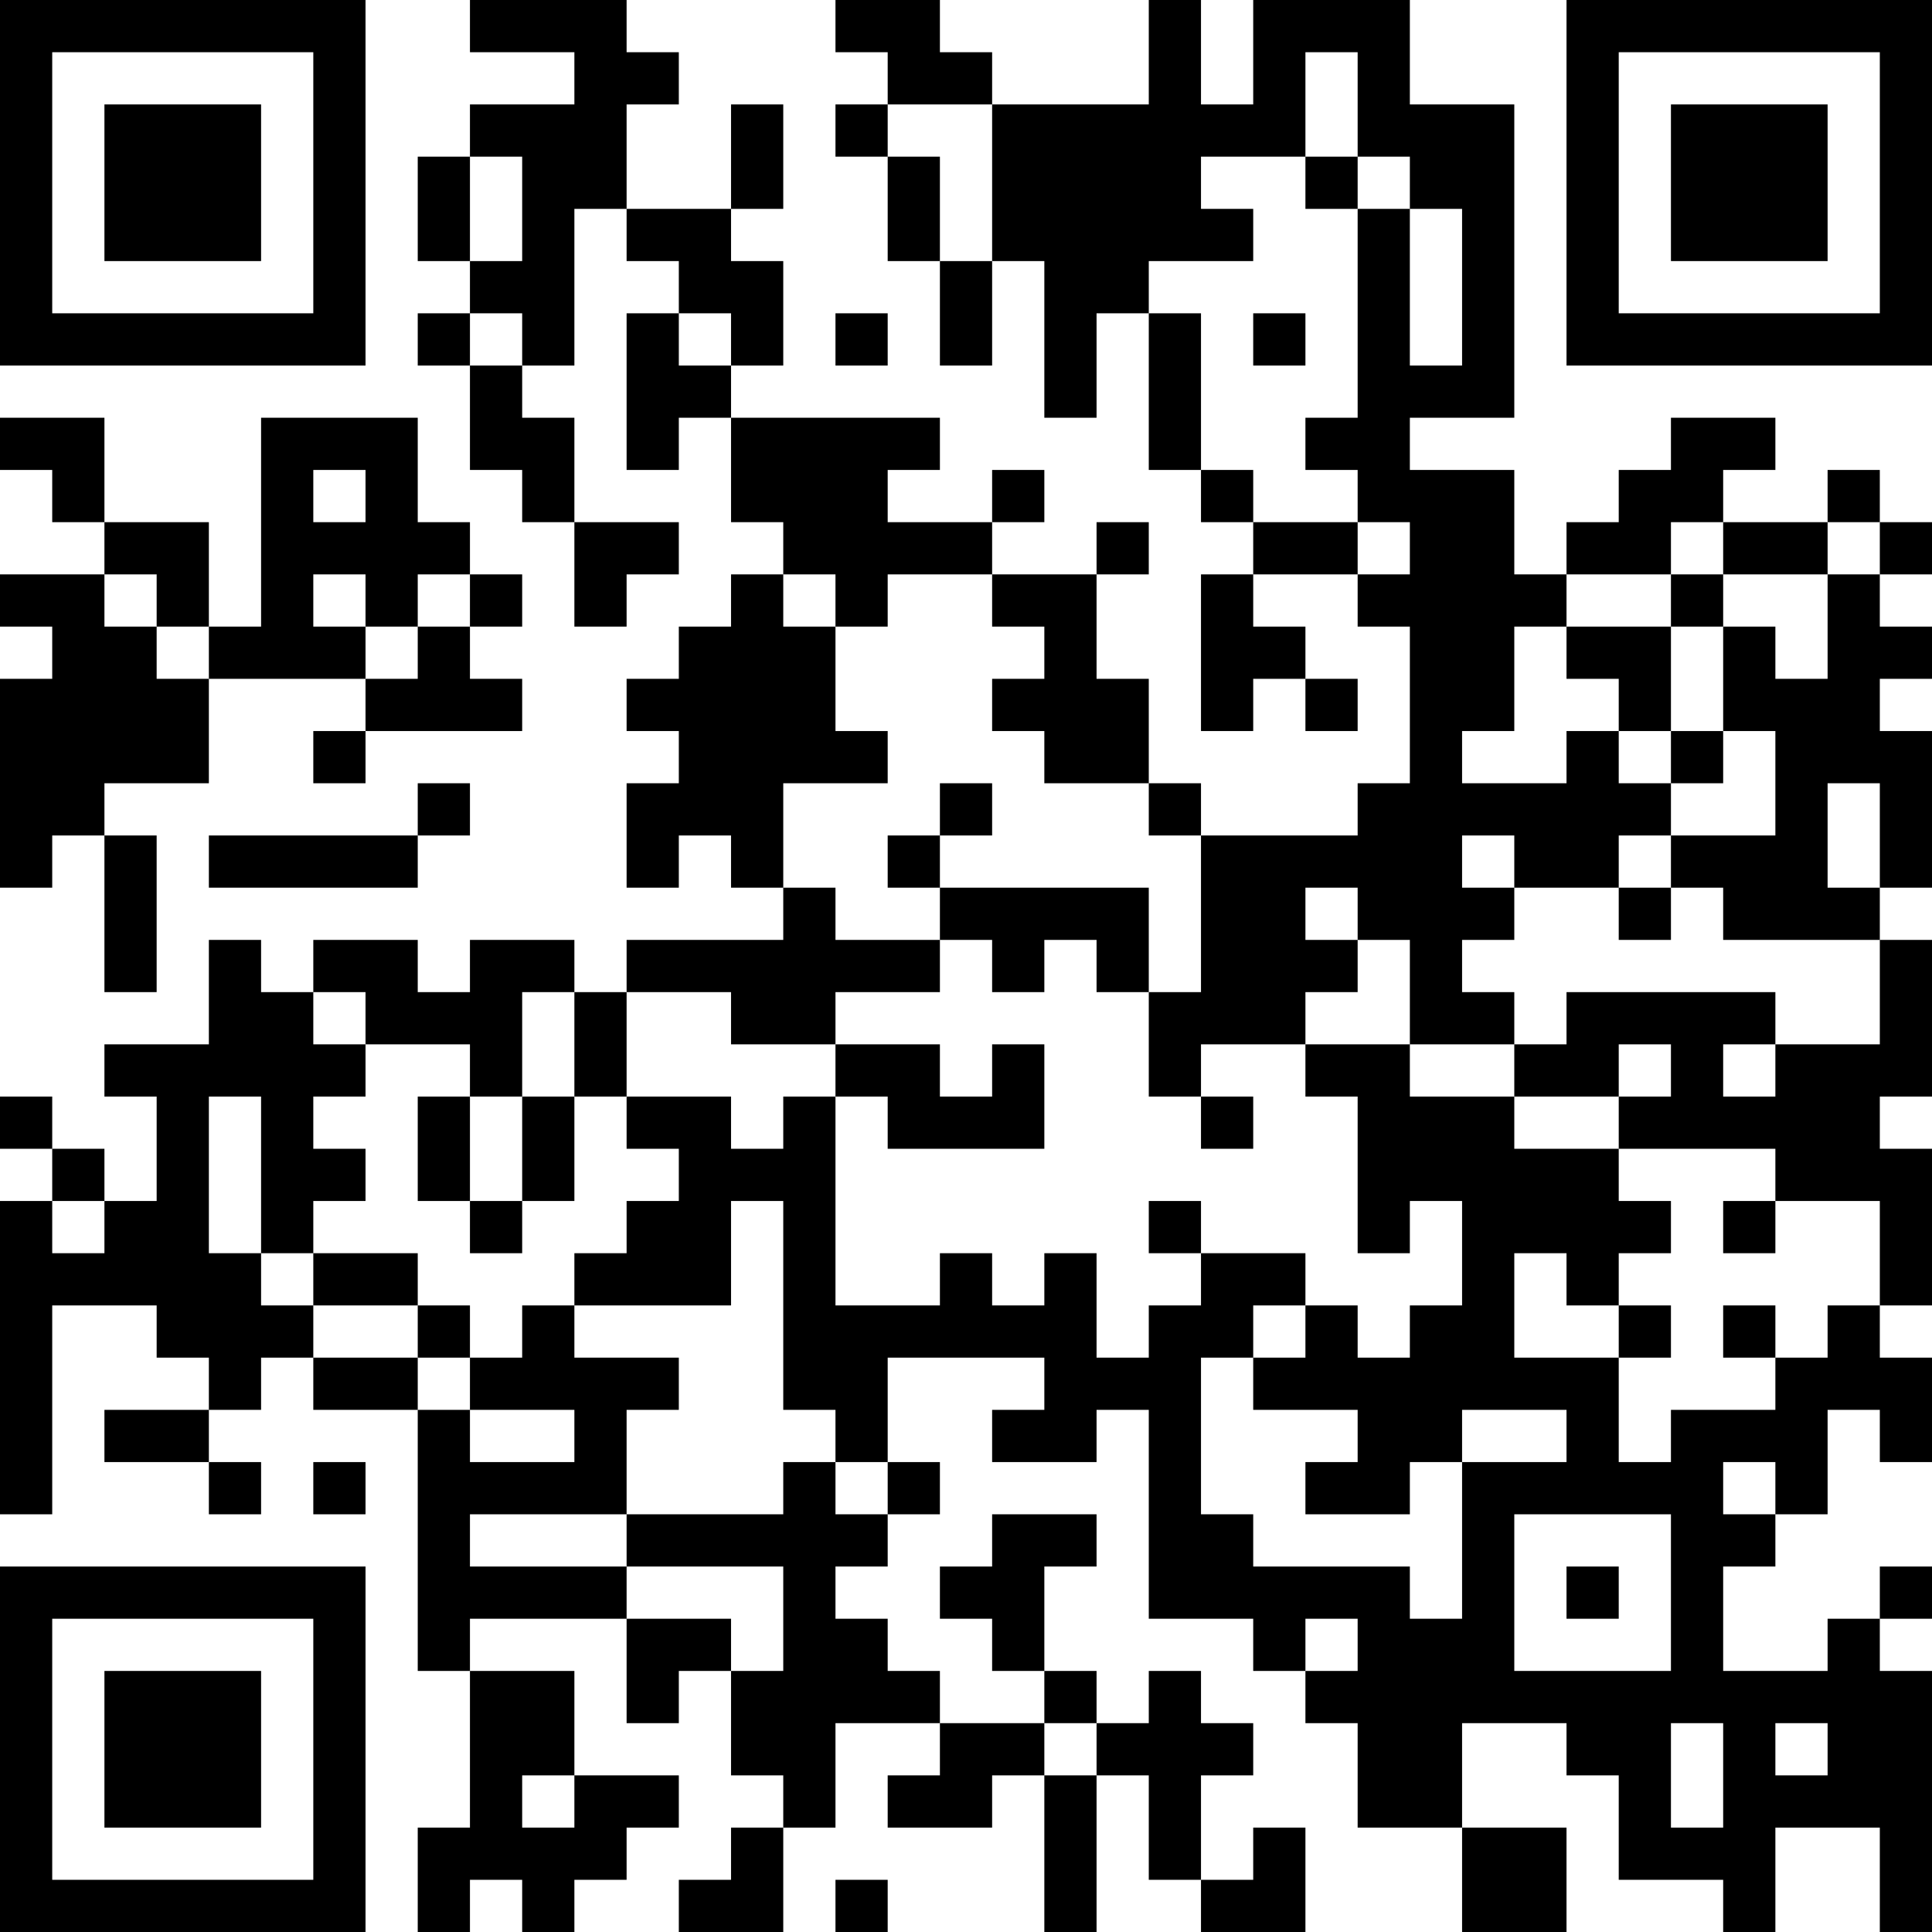 <?xml version="1.0" encoding="UTF-8"?>
<svg xmlns="http://www.w3.org/2000/svg" version="1.1" width="400" height="400" viewBox="0 0 400 400"><rect x="0" y="0" width="400" height="400" fill="#ffffff"/><g transform="scale(10.811)"><g transform="translate(0,0)"><path fill-rule="evenodd" d="M9 0L9 1L11 1L11 2L9 2L9 3L8 3L8 5L9 5L9 6L8 6L8 7L9 7L9 9L10 9L10 10L11 10L11 12L12 12L12 11L13 11L13 10L11 10L11 8L10 8L10 7L11 7L11 4L12 4L12 5L13 5L13 6L12 6L12 9L13 9L13 8L14 8L14 10L15 10L15 11L14 11L14 12L13 12L13 13L12 13L12 14L13 14L13 15L12 15L12 17L13 17L13 16L14 16L14 17L15 17L15 18L12 18L12 19L11 19L11 18L9 18L9 19L8 19L8 18L6 18L6 19L5 19L5 18L4 18L4 20L2 20L2 21L3 21L3 23L2 23L2 22L1 22L1 21L0 21L0 22L1 22L1 23L0 23L0 29L1 29L1 25L3 25L3 26L4 26L4 27L2 27L2 28L4 28L4 29L5 29L5 28L4 28L4 27L5 27L5 26L6 26L6 27L8 27L8 32L9 32L9 35L8 35L8 37L9 37L9 36L10 36L10 37L11 37L11 36L12 36L12 35L13 35L13 34L11 34L11 32L9 32L9 31L12 31L12 33L13 33L13 32L14 32L14 34L15 34L15 35L14 35L14 36L13 36L13 37L15 37L15 35L16 35L16 33L18 33L18 34L17 34L17 35L19 35L19 34L20 34L20 37L21 37L21 34L22 34L22 36L23 36L23 37L25 37L25 35L24 35L24 36L23 36L23 34L24 34L24 33L23 33L23 32L22 32L22 33L21 33L21 32L20 32L20 30L21 30L21 29L19 29L19 30L18 30L18 31L19 31L19 32L20 32L20 33L18 33L18 32L17 32L17 31L16 31L16 30L17 30L17 29L18 29L18 28L17 28L17 26L20 26L20 27L19 27L19 28L21 28L21 27L22 27L22 31L24 31L24 32L25 32L25 33L26 33L26 35L28 35L28 37L30 37L30 35L28 35L28 33L30 33L30 34L31 34L31 36L33 36L33 37L34 37L34 35L36 35L36 37L37 37L37 32L36 32L36 31L37 31L37 30L36 30L36 31L35 31L35 32L33 32L33 30L34 30L34 29L35 29L35 27L36 27L36 28L37 28L37 26L36 26L36 25L37 25L37 22L36 22L36 21L37 21L37 18L36 18L36 17L37 17L37 14L36 14L36 13L37 13L37 12L36 12L36 11L37 11L37 10L36 10L36 9L35 9L35 10L33 10L33 9L34 9L34 8L32 8L32 9L31 9L31 10L30 10L30 11L29 11L29 9L27 9L27 8L29 8L29 2L27 2L27 0L24 0L24 2L23 2L23 0L22 0L22 2L19 2L19 1L18 1L18 0L16 0L16 1L17 1L17 2L16 2L16 3L17 3L17 5L18 5L18 7L19 7L19 5L20 5L20 8L21 8L21 6L22 6L22 9L23 9L23 10L24 10L24 11L23 11L23 14L24 14L24 13L25 13L25 14L26 14L26 13L25 13L25 12L24 12L24 11L26 11L26 12L27 12L27 15L26 15L26 16L23 16L23 15L22 15L22 13L21 13L21 11L22 11L22 10L21 10L21 11L19 11L19 10L20 10L20 9L19 9L19 10L17 10L17 9L18 9L18 8L14 8L14 7L15 7L15 5L14 5L14 4L15 4L15 2L14 2L14 4L12 4L12 2L13 2L13 1L12 1L12 0ZM25 1L25 3L23 3L23 4L24 4L24 5L22 5L22 6L23 6L23 9L24 9L24 10L26 10L26 11L27 11L27 10L26 10L26 9L25 9L25 8L26 8L26 4L27 4L27 7L28 7L28 4L27 4L27 3L26 3L26 1ZM17 2L17 3L18 3L18 5L19 5L19 2ZM9 3L9 5L10 5L10 3ZM25 3L25 4L26 4L26 3ZM9 6L9 7L10 7L10 6ZM13 6L13 7L14 7L14 6ZM16 6L16 7L17 7L17 6ZM24 6L24 7L25 7L25 6ZM0 8L0 9L1 9L1 10L2 10L2 11L0 11L0 12L1 12L1 13L0 13L0 17L1 17L1 16L2 16L2 19L3 19L3 16L2 16L2 15L4 15L4 13L7 13L7 14L6 14L6 15L7 15L7 14L10 14L10 13L9 13L9 12L10 12L10 11L9 11L9 10L8 10L8 8L5 8L5 12L4 12L4 10L2 10L2 8ZM6 9L6 10L7 10L7 9ZM32 10L32 11L30 11L30 12L29 12L29 14L28 14L28 15L30 15L30 14L31 14L31 15L32 15L32 16L31 16L31 17L29 17L29 16L28 16L28 17L29 17L29 18L28 18L28 19L29 19L29 20L27 20L27 18L26 18L26 17L25 17L25 18L26 18L26 19L25 19L25 20L23 20L23 21L22 21L22 19L23 19L23 16L22 16L22 15L20 15L20 14L19 14L19 13L20 13L20 12L19 12L19 11L17 11L17 12L16 12L16 11L15 11L15 12L16 12L16 14L17 14L17 15L15 15L15 17L16 17L16 18L18 18L18 19L16 19L16 20L14 20L14 19L12 19L12 21L11 21L11 19L10 19L10 21L9 21L9 20L7 20L7 19L6 19L6 20L7 20L7 21L6 21L6 22L7 22L7 23L6 23L6 24L5 24L5 21L4 21L4 24L5 24L5 25L6 25L6 26L8 26L8 27L9 27L9 28L11 28L11 27L9 27L9 26L10 26L10 25L11 25L11 26L13 26L13 27L12 27L12 29L9 29L9 30L12 30L12 31L14 31L14 32L15 32L15 30L12 30L12 29L15 29L15 28L16 28L16 29L17 29L17 28L16 28L16 27L15 27L15 23L14 23L14 25L11 25L11 24L12 24L12 23L13 23L13 22L12 22L12 21L14 21L14 22L15 22L15 21L16 21L16 25L18 25L18 24L19 24L19 25L20 25L20 24L21 24L21 26L22 26L22 25L23 25L23 24L25 24L25 25L24 25L24 26L23 26L23 29L24 29L24 30L27 30L27 31L28 31L28 28L30 28L30 27L28 27L28 28L27 28L27 29L25 29L25 28L26 28L26 27L24 27L24 26L25 26L25 25L26 25L26 26L27 26L27 25L28 25L28 23L27 23L27 24L26 24L26 21L25 21L25 20L27 20L27 21L29 21L29 22L31 22L31 23L32 23L32 24L31 24L31 25L30 25L30 24L29 24L29 26L31 26L31 28L32 28L32 27L34 27L34 26L35 26L35 25L36 25L36 23L34 23L34 22L31 22L31 21L32 21L32 20L31 20L31 21L29 21L29 20L30 20L30 19L34 19L34 20L33 20L33 21L34 21L34 20L36 20L36 18L33 18L33 17L32 17L32 16L34 16L34 14L33 14L33 12L34 12L34 13L35 13L35 11L36 11L36 10L35 10L35 11L33 11L33 10ZM2 11L2 12L3 12L3 13L4 13L4 12L3 12L3 11ZM6 11L6 12L7 12L7 13L8 13L8 12L9 12L9 11L8 11L8 12L7 12L7 11ZM32 11L32 12L30 12L30 13L31 13L31 14L32 14L32 15L33 15L33 14L32 14L32 12L33 12L33 11ZM8 15L8 16L4 16L4 17L8 17L8 16L9 16L9 15ZM18 15L18 16L17 16L17 17L18 17L18 18L19 18L19 19L20 19L20 18L21 18L21 19L22 19L22 17L18 17L18 16L19 16L19 15ZM35 15L35 17L36 17L36 15ZM31 17L31 18L32 18L32 17ZM16 20L16 21L17 21L17 22L20 22L20 20L19 20L19 21L18 21L18 20ZM8 21L8 23L9 23L9 24L10 24L10 23L11 23L11 21L10 21L10 23L9 23L9 21ZM23 21L23 22L24 22L24 21ZM1 23L1 24L2 24L2 23ZM22 23L22 24L23 24L23 23ZM33 23L33 24L34 24L34 23ZM6 24L6 25L8 25L8 26L9 26L9 25L8 25L8 24ZM31 25L31 26L32 26L32 25ZM33 25L33 26L34 26L34 25ZM6 28L6 29L7 29L7 28ZM33 28L33 29L34 29L34 28ZM29 29L29 32L32 32L32 29ZM30 30L30 31L31 31L31 30ZM25 31L25 32L26 32L26 31ZM20 33L20 34L21 34L21 33ZM32 33L32 35L33 35L33 33ZM34 33L34 34L35 34L35 33ZM10 34L10 35L11 35L11 34ZM16 36L16 37L17 37L17 36ZM0 0L0 7L7 7L7 0ZM1 1L1 6L6 6L6 1ZM2 2L2 5L5 5L5 2ZM30 0L30 7L37 7L37 0ZM31 1L31 6L36 6L36 1ZM32 2L32 5L35 5L35 2ZM0 30L0 37L7 37L7 30ZM1 31L1 36L6 36L6 31ZM2 32L2 35L5 35L5 32Z" fill="#000000"/></g></g></svg>
